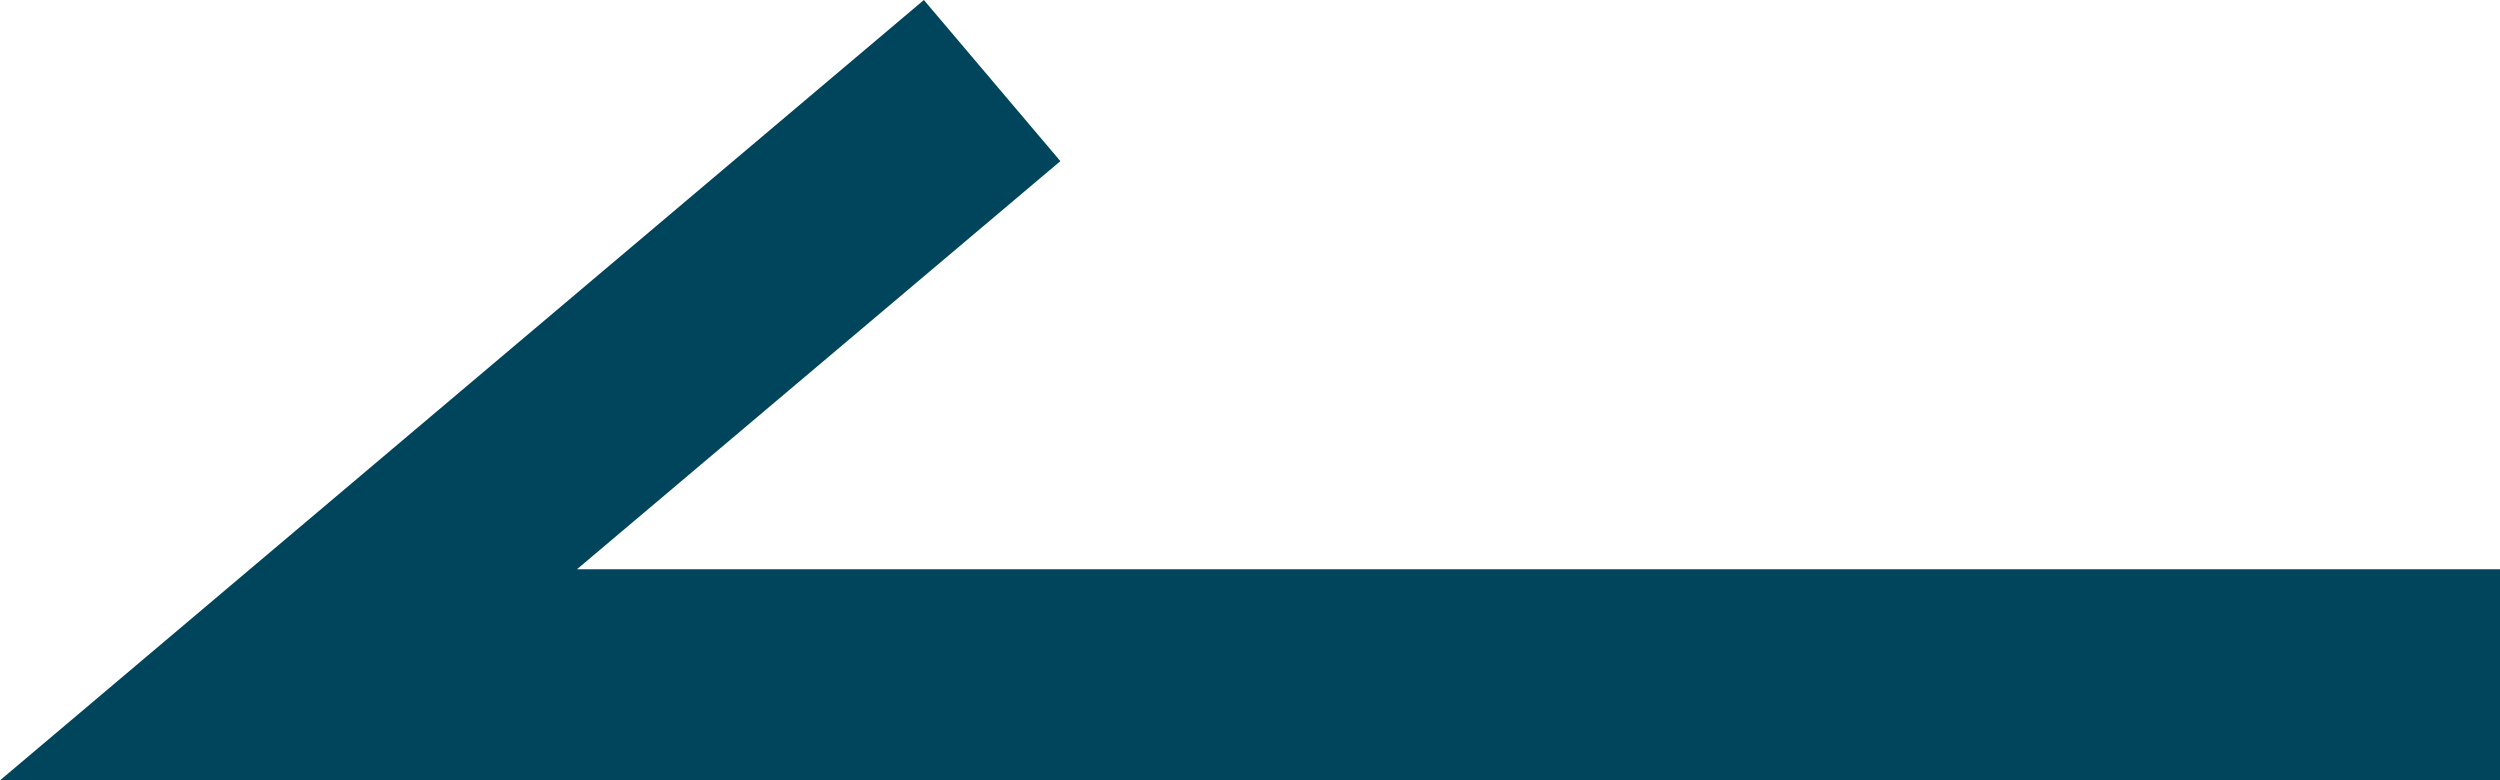 <?xml version="1.0" encoding="UTF-8"?>
<svg id="_레이어_2" data-name="레이어 2" xmlns="http://www.w3.org/2000/svg" viewBox="0 0 35.53 11.09">
  <defs>
    <style>
      .cls-1 {
        fill: #00455c;
      }
    </style>
  </defs>
  <g id="_레이어_1-2" data-name="레이어 1">
    <polygon class="cls-1" points="35.53 11.09 0 11.09 13.13 0 15.07 2.29 8.2 8.09 35.53 8.09 35.53 11.09"/>
  </g>
</svg>